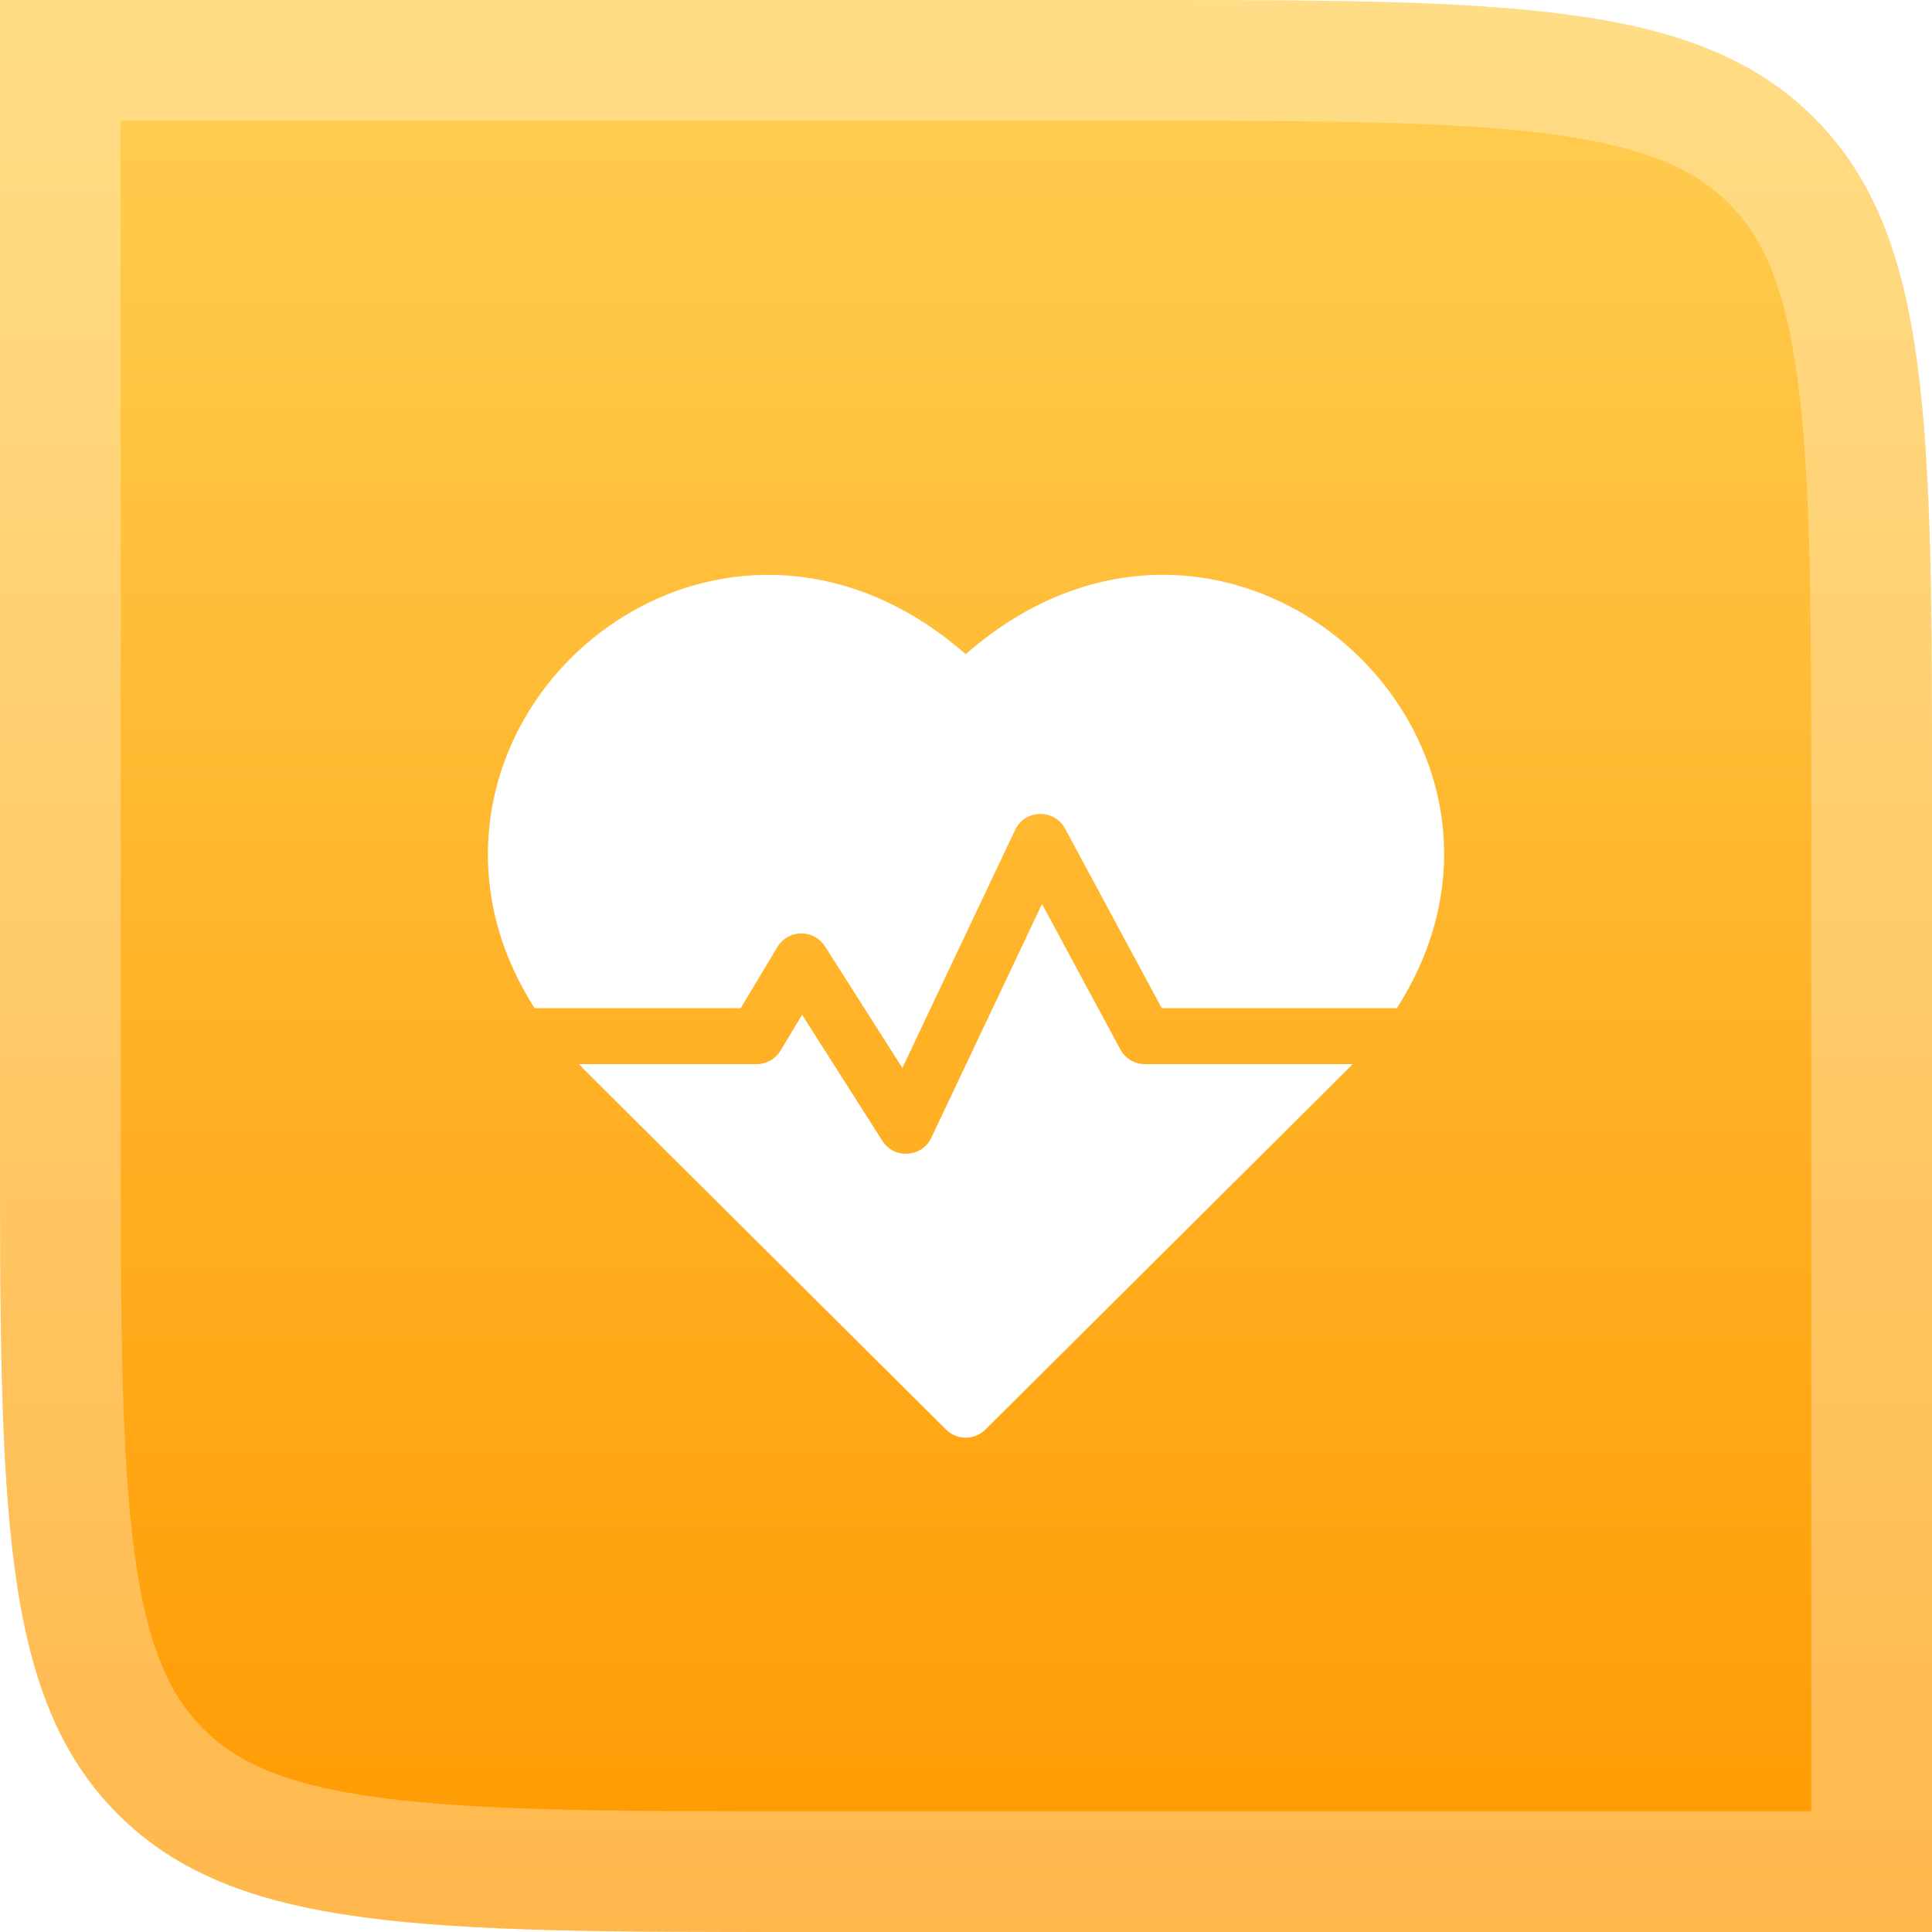 <svg width="96" height="96" viewBox="0 0 96 96" fill="none" xmlns="http://www.w3.org/2000/svg">
<path d="M0 0H56C74.856 0 84.284 0 90.142 5.858C96 11.716 96 21.144 96 40V96H40C21.144 96 11.716 96 5.858 90.142C0 84.284 0 74.856 0 56V0Z" fill="url(#paint0_linear_6849_35701)"/>
<path d="M3 3H56C65.513 3 72.346 3.006 77.546 3.705C82.659 4.393 85.742 5.701 88.021 7.979C90.299 10.258 91.607 13.341 92.294 18.454C92.994 23.654 93 30.487 93 40V93H40C30.487 93 23.654 92.994 18.454 92.294C13.341 91.607 10.258 90.299 7.979 88.021C5.701 85.742 4.393 82.659 3.705 77.546C3.006 72.346 3 65.513 3 56V3Z" stroke="white" stroke-opacity="0.3" stroke-width="6"/>
<g filter="url(#filter0_d_6849_35701)">
<path d="M47.986 30.506C37.63 21.447 24.461 29.406 24.245 40.196C24.19 42.946 24.984 45.625 26.564 48.094H36.805L38.627 45.058C39.156 44.176 40.436 44.148 40.995 45.027L44.838 51.066L50.44 39.239C50.929 38.207 52.385 38.175 52.924 39.175L57.726 48.094H69.409C78.063 34.568 60.96 19.159 47.986 30.506Z" fill="white"/>
<path d="M55.669 50.146L51.778 42.919L46.275 54.536C45.807 55.524 44.43 55.61 43.843 54.687L39.855 48.422L38.787 50.202C38.535 50.621 38.082 50.878 37.593 50.878H28.766C29.043 51.167 27.568 49.696 47.005 69.032C47.548 69.572 48.425 69.572 48.968 69.032C68.106 49.993 66.931 51.167 67.207 50.878H56.895C56.383 50.878 55.912 50.597 55.669 50.146Z" fill="white"/>
</g>
<defs>
<filter id="filter0_d_6849_35701" x="22.242" y="26.563" width="51.515" height="46.874" filterUnits="userSpaceOnUse" color-interpolation-filters="sRGB">
<feFlood flood-opacity="0" result="BackgroundImageFix"/>
<feColorMatrix in="SourceAlpha" type="matrix" values="0 0 0 0 0 0 0 0 0 0 0 0 0 0 0 0 0 0 127 0" result="hardAlpha"/>
<feOffset dy="2"/>
<feGaussianBlur stdDeviation="1"/>
<feComposite in2="hardAlpha" operator="out"/>
<feColorMatrix type="matrix" values="0 0 0 0 0 0 0 0 0 0 0 0 0 0 0 0 0 0 0.15 0"/>
<feBlend mode="normal" in2="BackgroundImageFix" result="effect1_dropShadow_6849_35701"/>
<feBlend mode="normal" in="SourceGraphic" in2="effect1_dropShadow_6849_35701" result="shape"/>
</filter>
<linearGradient id="paint0_linear_6849_35701" x1="48" y1="0" x2="48" y2="96" gradientUnits="userSpaceOnUse">
<stop stop-color="#FFCF53"/>
<stop offset="1" stop-color="#FF9900"/>
</linearGradient>
</defs>
</svg>
